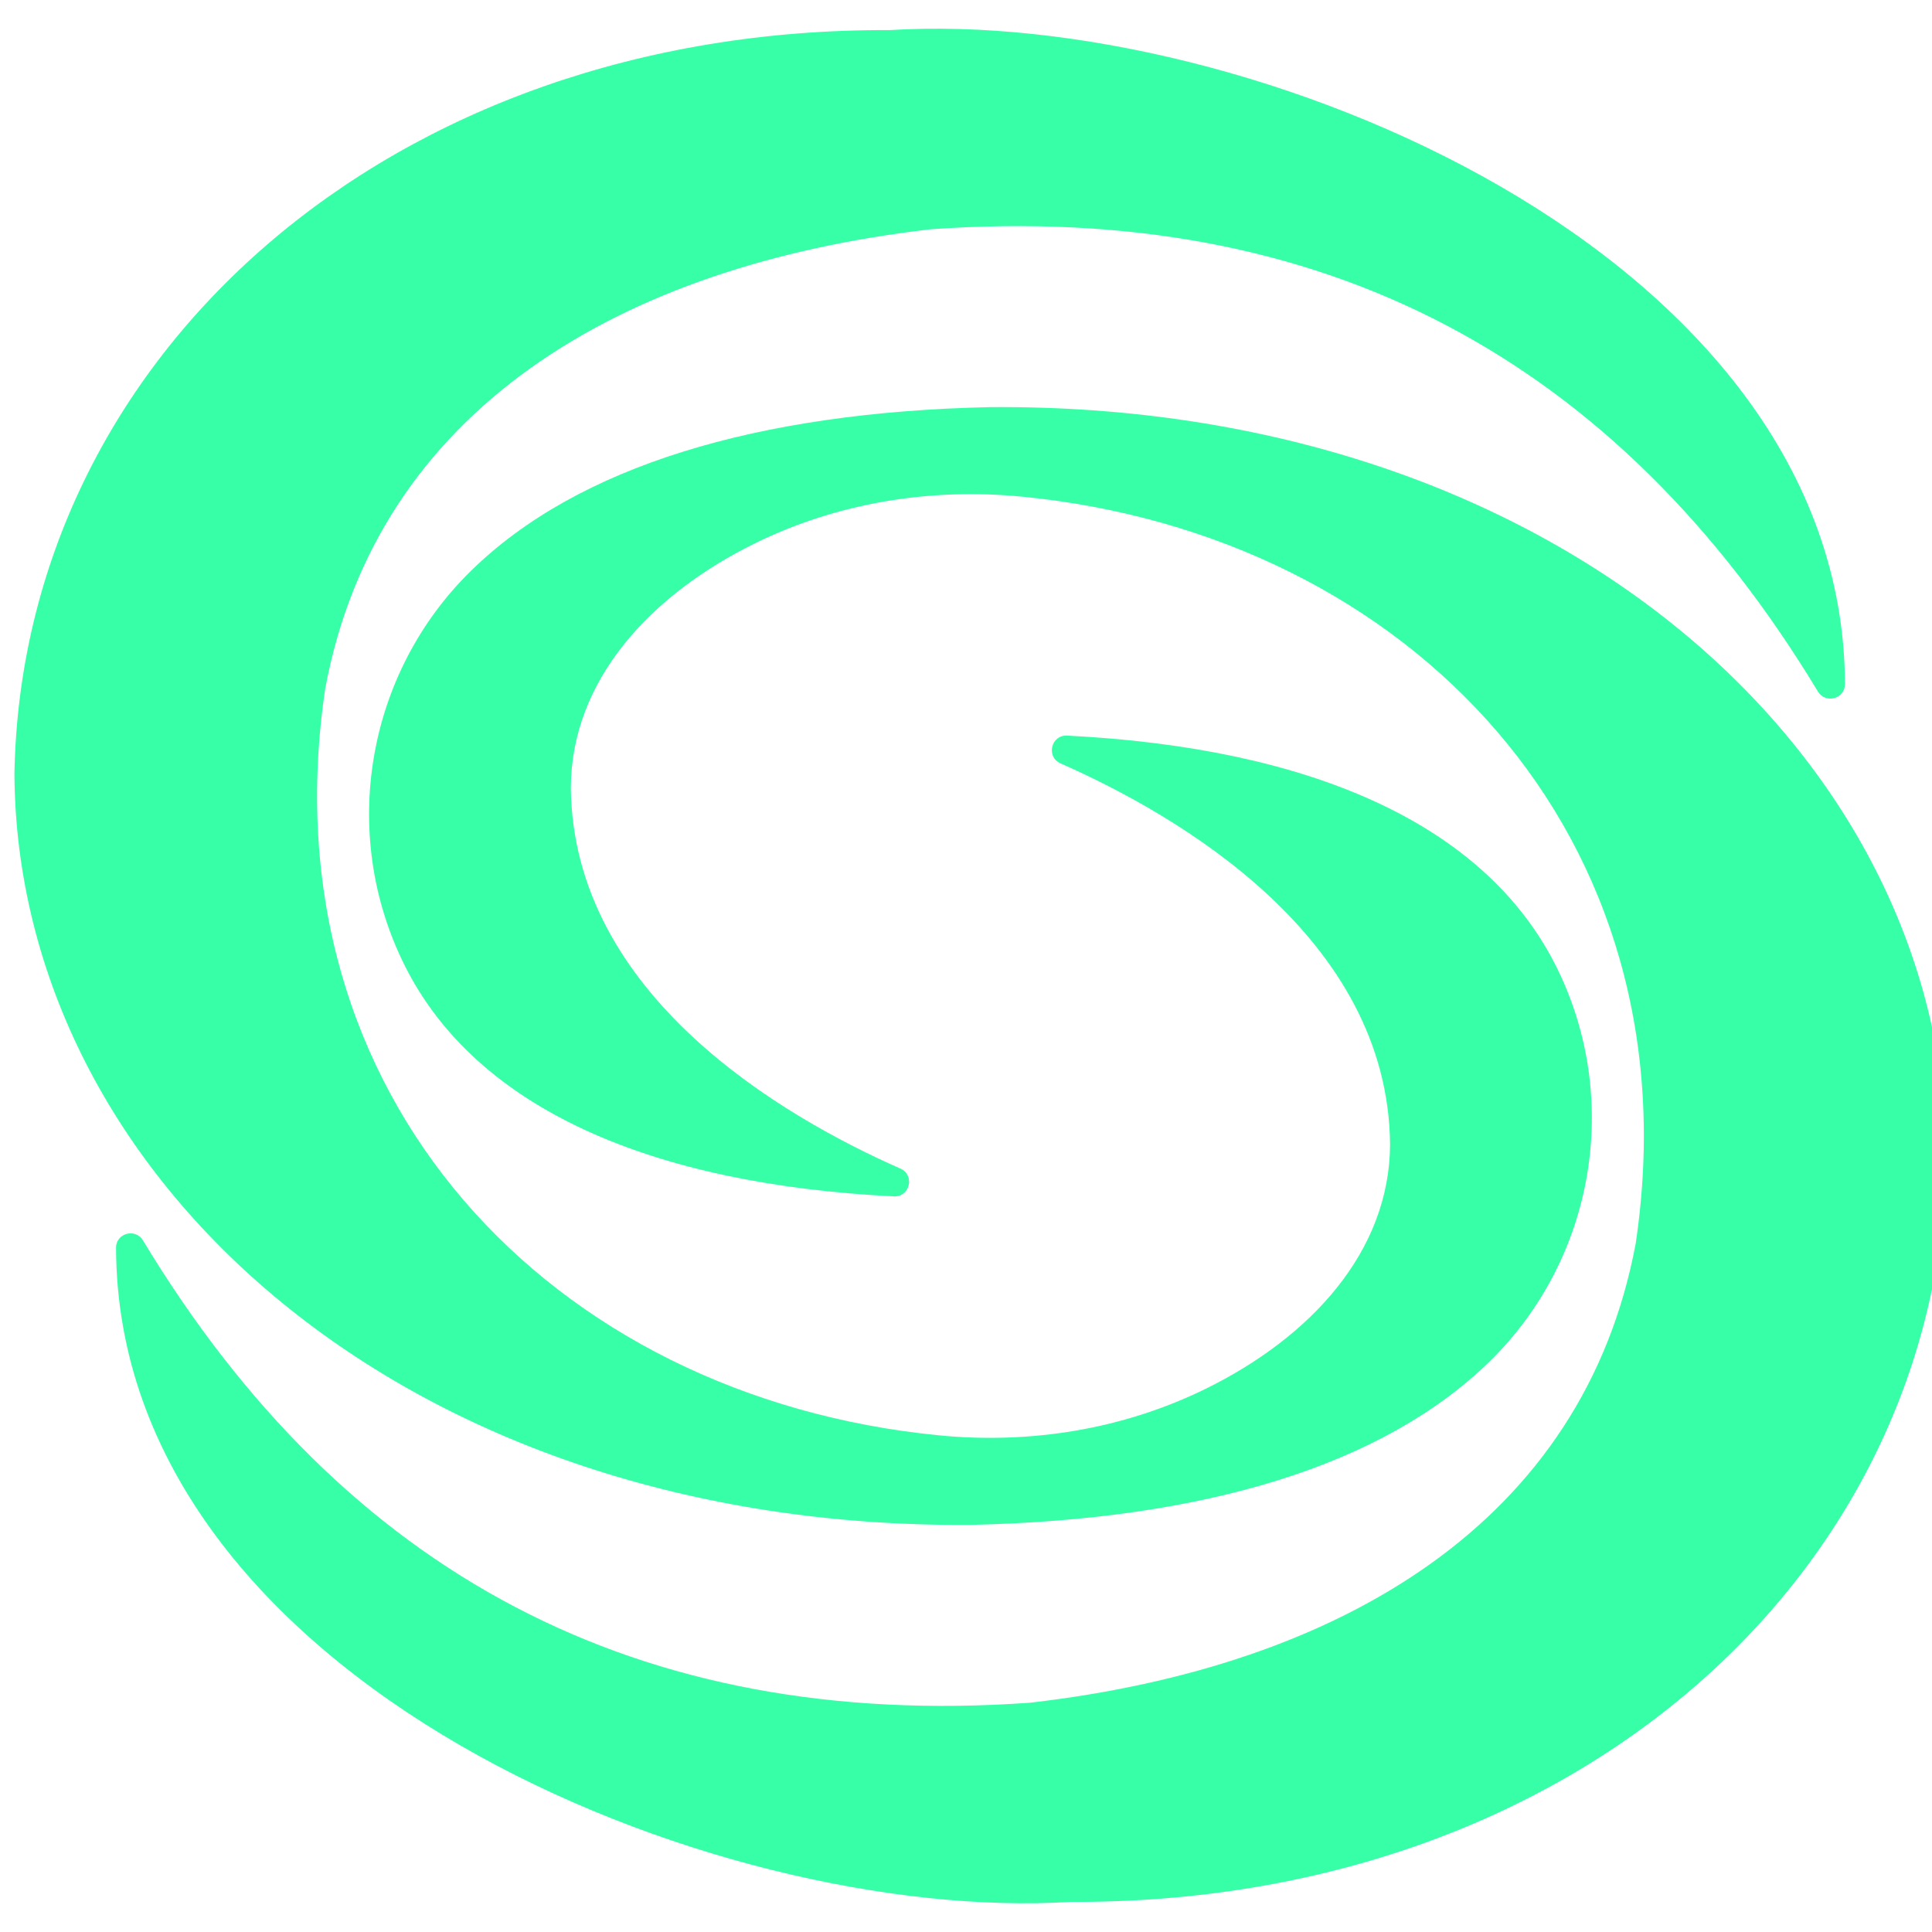 <svg xmlns="http://www.w3.org/2000/svg" version="1.1" xmlns:xlink="http://www.w3.org/1999/xlink" width="100" height="100"><svg xmlns="http://www.w3.org/2000/svg" width="100" height="100" viewBox="0 0 100 100" fill="none">
<g clip-path="url(#clip0_1325_1194)">
<path d="M6.004 64.59C6.001 63.828 7.007 63.553 7.401 64.205C17.814 81.439 33.034 89.577 53.314 88.133C69.495 86.265 81.977 78.734 84.663 64.366C87.81 43.256 72.962 27.683 52.916 25.708C48.164 25.239 43.352 26.017 39.068 28.127C33.663 30.79 29.574 35.208 29.547 40.763C29.651 51.519 40.536 57.81 46.604 60.486C47.368 60.822 47.097 61.967 46.262 61.924C33.778 61.296 24.643 57.42 20.924 49.928C17.549 43.125 18.958 34.848 24.387 29.537C29.905 24.137 39.171 21.334 51.247 21.072C80.426 20.847 100.627 38.979 100.754 59.945C100.365 81.579 81.336 98.558 55.427 98.441C36.978 99.59 6.075 86.976 6.006 64.587L6.004 64.59Z" fill="#37FFA7"></path>
<path d="M95.494 35.41C95.496 36.172 94.491 36.446 94.096 35.794C83.683 18.56 68.464 10.422 48.183 11.866C32.003 13.735 19.521 21.265 16.835 35.633C13.687 56.743 28.535 72.316 48.582 74.291C53.334 74.76 58.145 73.982 62.43 71.872C67.835 69.21 71.923 64.791 71.95 59.236C71.847 48.48 60.961 42.189 54.894 39.513C54.129 39.177 54.401 38.032 55.235 38.075C67.72 38.703 76.855 42.579 80.573 50.071C83.948 56.874 82.54 65.151 77.111 70.462C71.592 75.862 62.326 78.665 50.251 78.927C21.074 79.149 0.873 61.019 0.746 40.053C1.136 18.419 20.164 1.44 46.074 1.557C64.523 0.408 95.426 13.022 95.495 35.411L95.494 35.41Z" fill="#37FFA7"></path>
</g>

<defs>
<clipPath id="SvgjsClipPath1001">
<rect width="100" height="100" fill="white" transform="translate(0.75)"></rect>
</clipPath>
</defs>
</svg><style>@media (prefers-color-scheme: light) { :root { filter: none; } }
@media (prefers-color-scheme: dark) { :root { filter: none; } }
</style></svg>